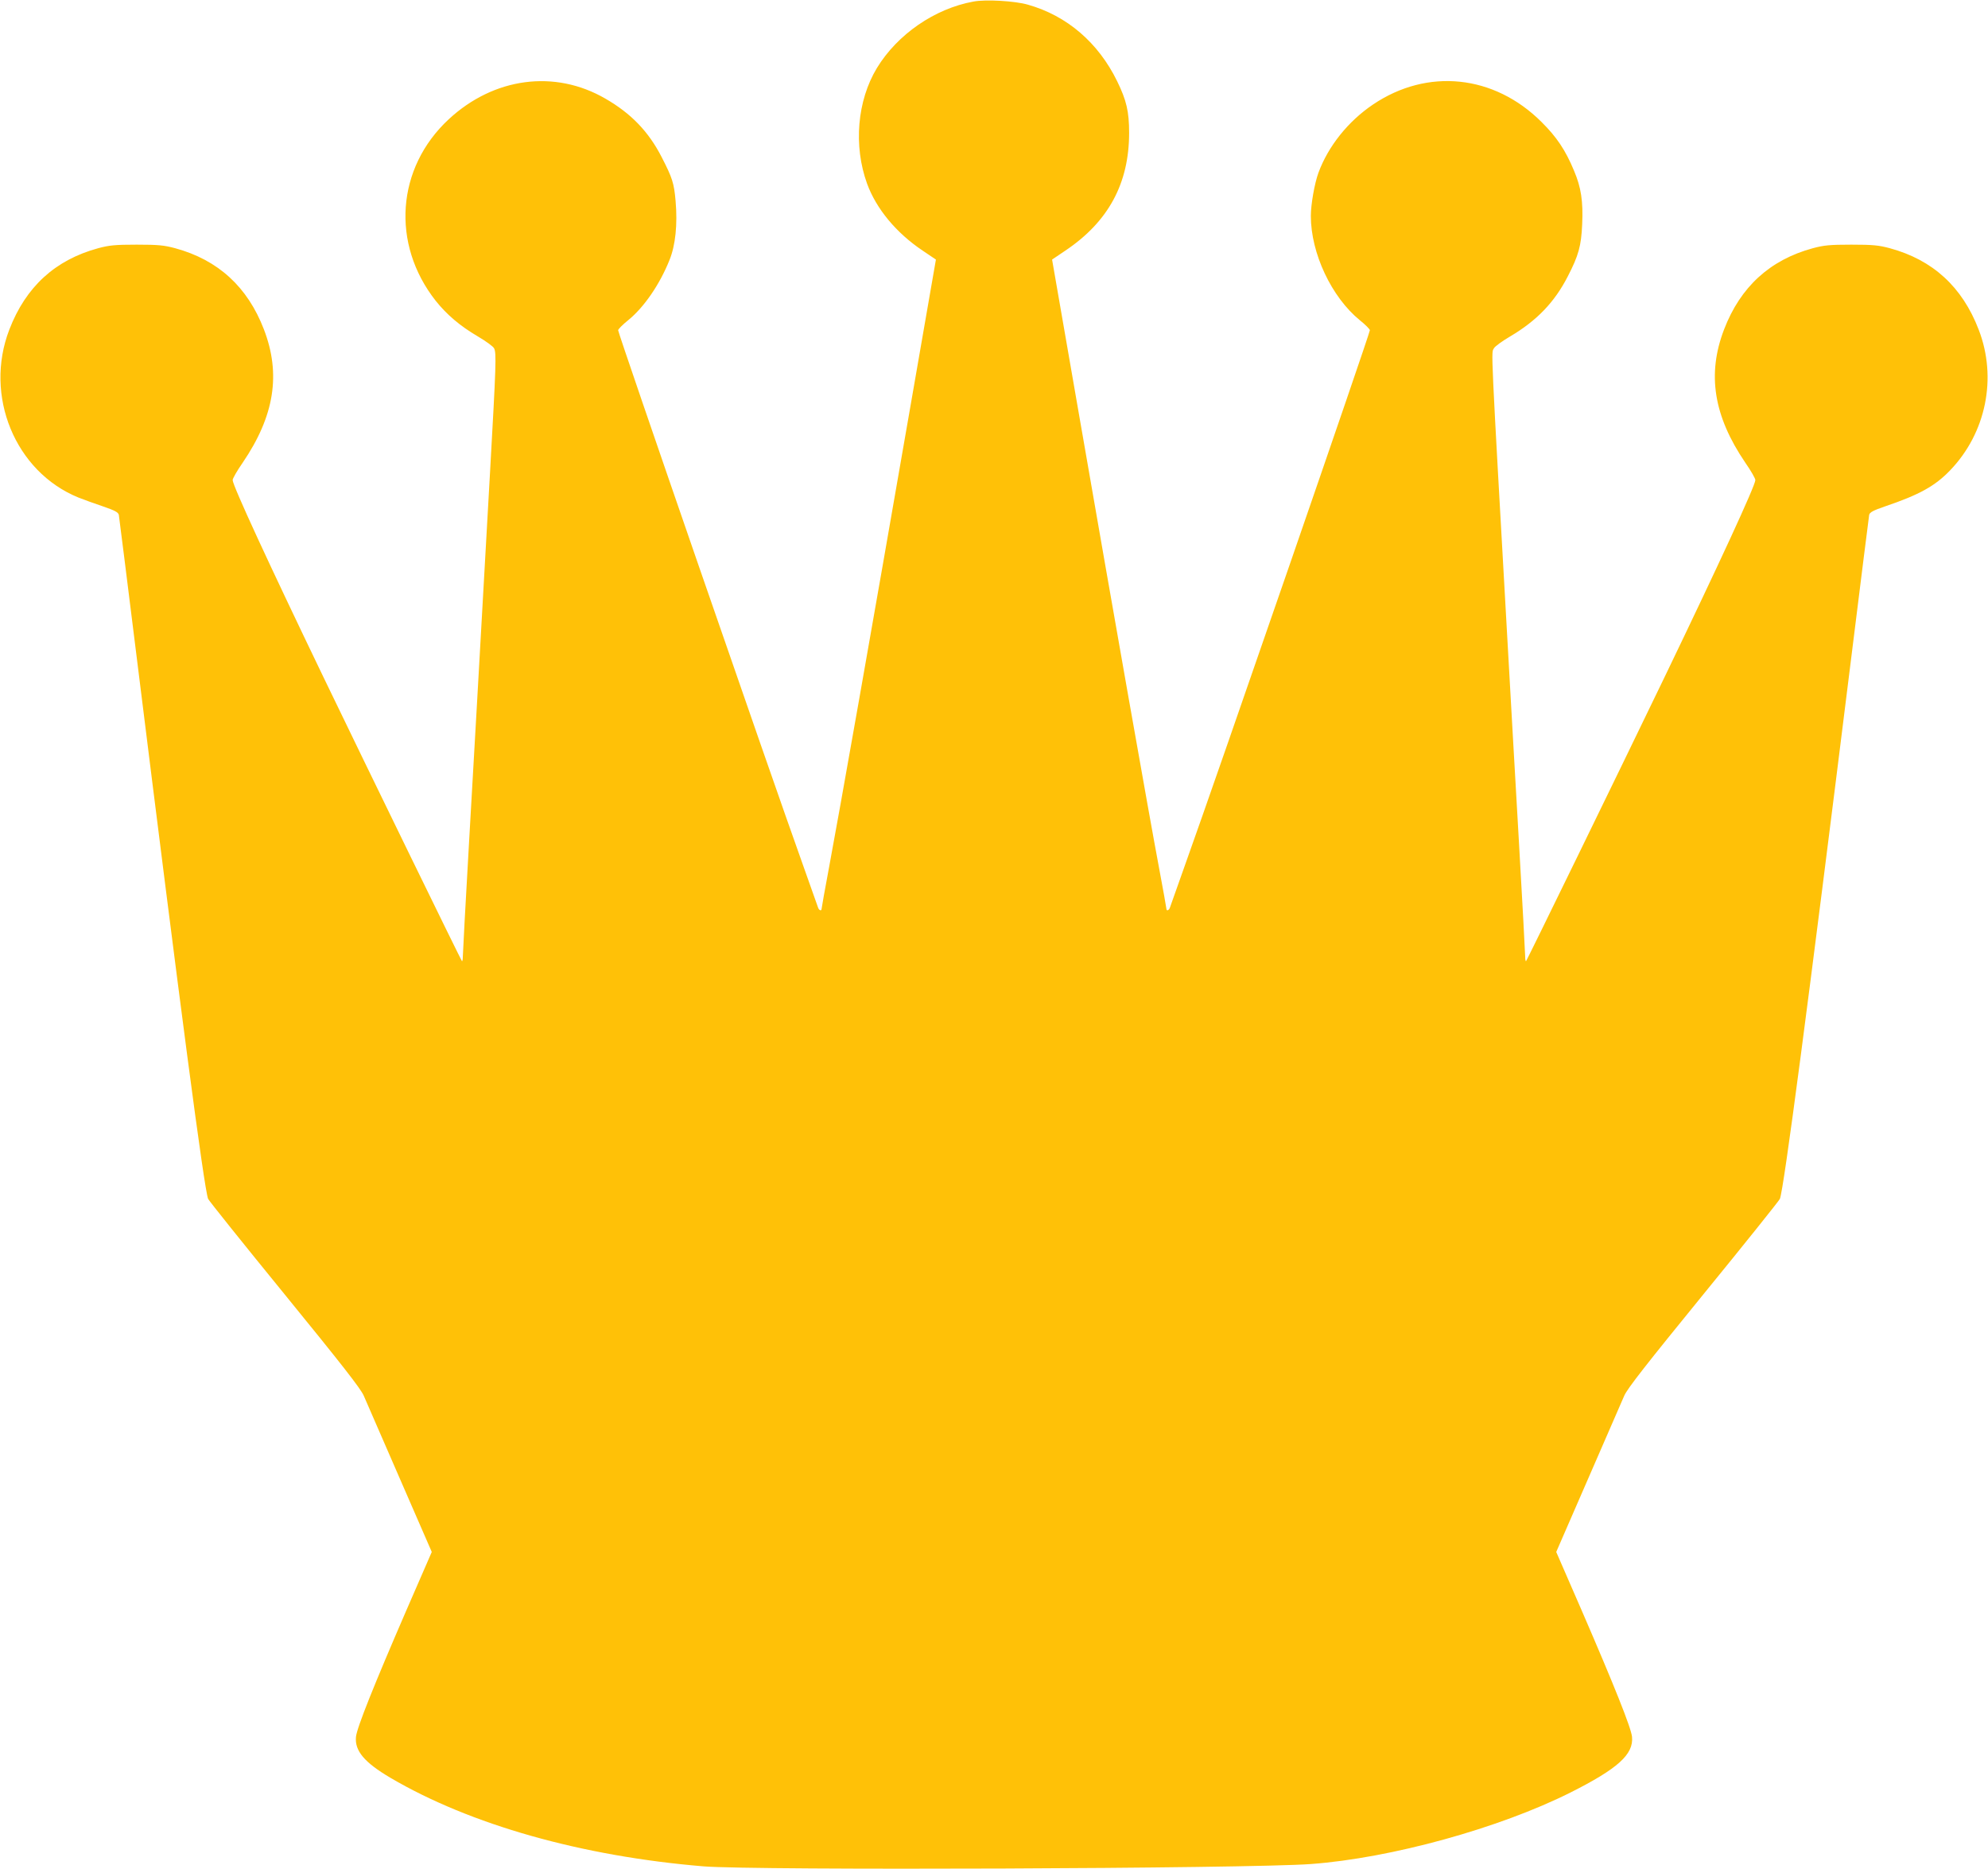 <?xml version="1.0" standalone="no"?>
<!DOCTYPE svg PUBLIC "-//W3C//DTD SVG 20010904//EN"
 "http://www.w3.org/TR/2001/REC-SVG-20010904/DTD/svg10.dtd">
<svg version="1.0" xmlns="http://www.w3.org/2000/svg"
 width="1280pt" height="1203pt" viewBox="0 0 1280 1203"
 preserveAspectRatio="xMidYMid meet">
<g transform="translate(0,1203) scale(0.1,-0.1)"
fill="#ffc107" stroke="none">
<path d="M6268 12020 c-249 -45 -490 -211 -622 -428 -127 -210 -152 -500 -63
-745 59 -161 187 -316 357 -430 l86 -58 -168 -967 c-233 -1342 -460 -2627
-519 -2940 -27 -144 -49 -267 -49 -272 0 -17 -17 -11 -23 8 -3 9 -48 136 -100
282 -204 569 -1187 3413 -1187 3434 0 7 29 36 65 65 102 83 203 230 266 388
38 94 52 228 39 378 -10 116 -21 150 -90 284 -84 164 -197 281 -362 376 -326
189 -718 137 -1009 -133 -337 -313 -372 -802 -84 -1168 71 -89 156 -162 272
-230 51 -30 98 -64 104 -76 16 -29 13 -108 -26 -801 -83 -1476 -97 -1718 -135
-2380 -22 -384 -40 -714 -40 -734 0 -20 -3 -34 -6 -30 -6 6 -591 1205 -891
1827 -356 739 -583 1231 -585 1269 -1 9 28 60 65 113 204 300 247 570 136 858
-105 273 -295 447 -571 522 -71 19 -108 23 -248 23 -140 0 -177 -4 -248 -23
-276 -75 -466 -248 -572 -524 -164 -425 37 -915 445 -1081 33 -13 104 -39 158
-57 76 -26 98 -38 102 -54 2 -12 54 -424 115 -916 279 -2244 435 -3429 460
-3488 6 -13 227 -289 493 -615 366 -449 489 -606 509 -652 14 -33 119 -273
232 -533 l206 -473 -165 -379 c-207 -478 -317 -752 -323 -811 -9 -90 54 -165
222 -264 514 -302 1232 -505 2016 -570 328 -27 3508 -15 3911 15 515 38 1211
230 1670 460 306 154 408 246 397 359 -6 59 -116 333 -323 811 l-165 379 206
473 c113 260 218 500 232 533 20 46 143 203 509 652 266 326 487 602 493 615
25 59 181 1244 460 3488 61 492 113 904 115 916 4 16 26 28 102 54 221 75 322
131 419 232 232 241 304 596 184 906 -106 276 -296 449 -572 524 -71 19 -108
23 -248 23 -140 0 -177 -4 -248 -23 -276 -75 -466 -249 -571 -522 -111 -288
-68 -558 136 -858 37 -53 66 -104 65 -113 -2 -38 -229 -530 -585 -1269 -300
-622 -885 -1821 -891 -1827 -3 -4 -6 10 -6 30 0 20 -18 350 -40 734 -22 384
-54 937 -70 1228 -115 2028 -109 1919 -91 1953 6 12 53 46 104 76 171 101 286
220 371 386 70 135 87 198 93 335 7 149 -7 239 -52 345 -55 133 -112 218 -210
315 -305 304 -734 349 -1085 112 -160 -108 -288 -268 -351 -439 -25 -68 -49
-204 -49 -278 0 -240 133 -523 316 -672 35 -28 64 -57 64 -64 0 -21 -983
-2865 -1187 -3434 -52 -146 -97 -273 -100 -282 -6 -19 -23 -25 -23 -8 0 5 -22
128 -49 272 -59 313 -286 1598 -519 2940 l-168 967 86 58 c277 186 410 433
410 758 0 137 -17 209 -77 332 -121 248 -323 422 -575 493 -82 24 -272 35
-350 20z"/>
</g>
</svg>
